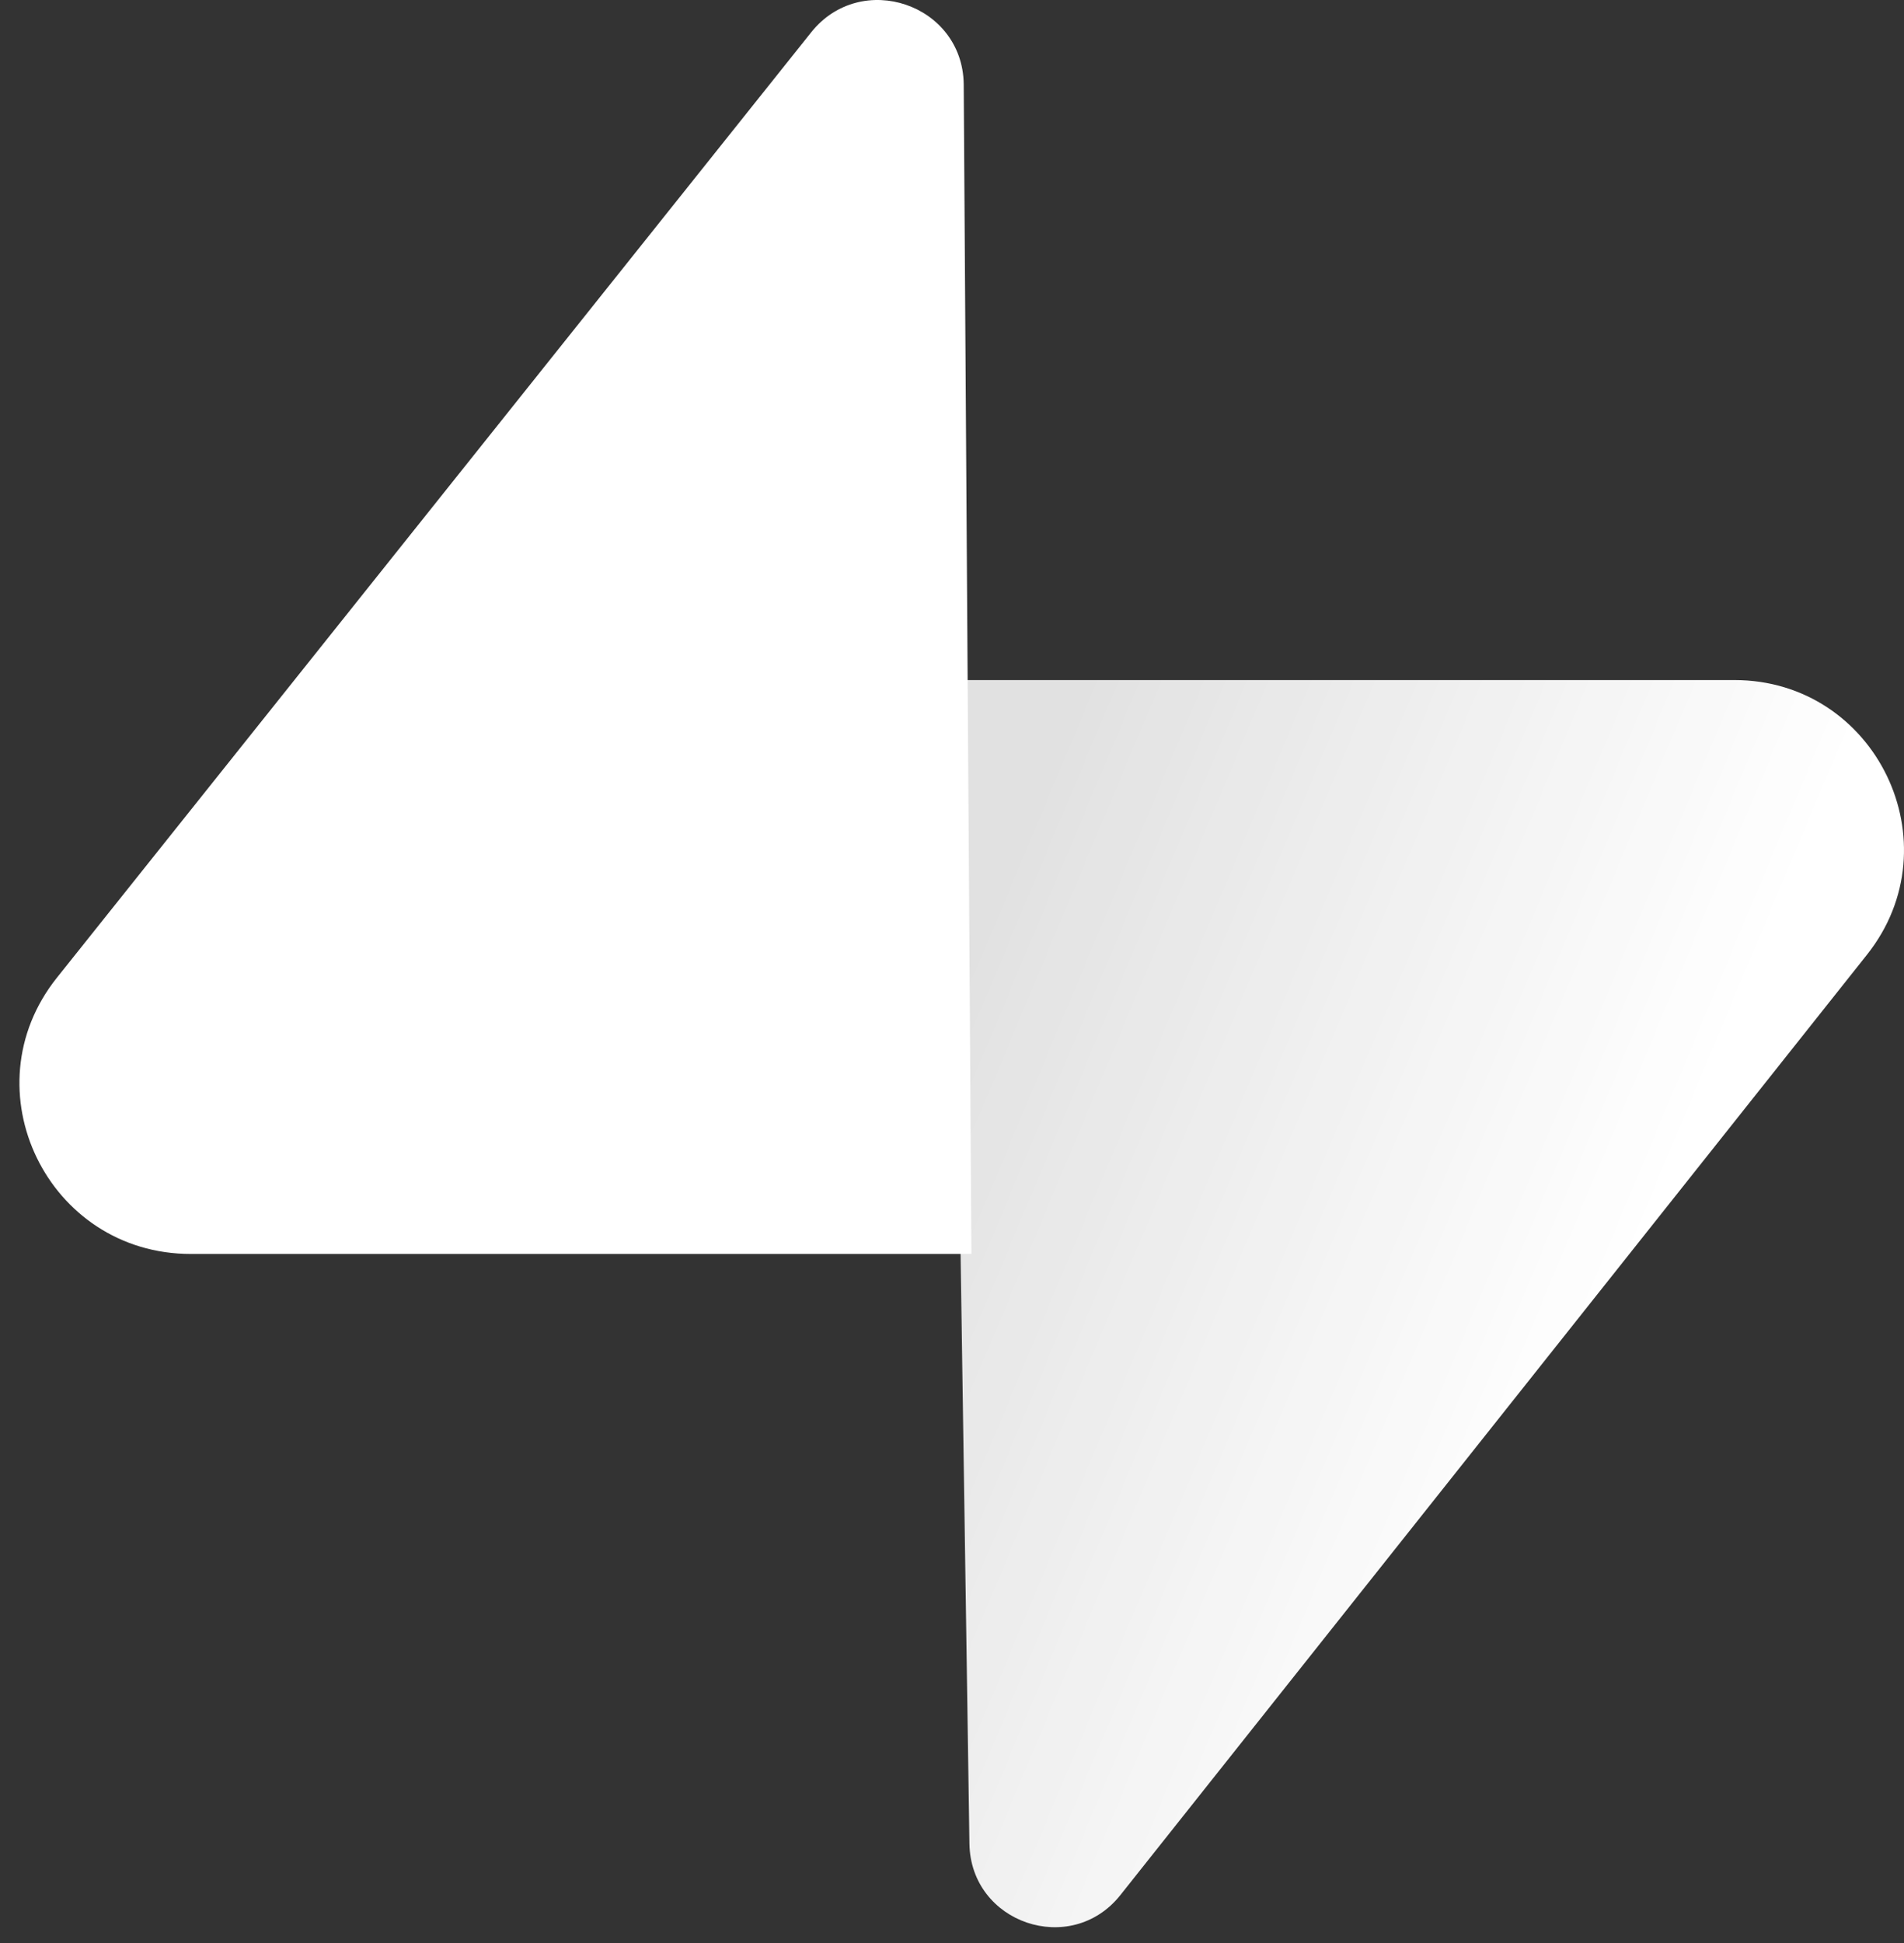 <svg width="98" height="100" viewBox="0 0 98 100" fill="none" xmlns="http://www.w3.org/2000/svg">
<rect x="0" y="0" width="98" height="100" fill="#333333" stroke="none"/>
<path d="M57.668 97.531C55.121 100.738 49.959 98.981 49.897 94.887L49 35H89.268C96.561 35 100.629 43.424 96.094 49.136L57.668 97.531Z" fill="url(#paint0_linear_1953_324)"/>
<path d="M41.751 1.665C44.324 -1.559 49.541 0.207 49.603 4.324L50 64.537H9.823C2.454 64.537 -1.656 56.067 2.926 50.323L41.751 1.665Z" fill="white"/>
<defs>
<linearGradient id="paint0_linear_1953_324" x1="49" y1="48.278" x2="84.788" y2="63.288" gradientUnits="userSpaceOnUse">
<stop stop-color="white" stop-opacity="0.85"/>
<stop offset="1" stop-color="white"/>
</linearGradient>
</defs>
</svg>
